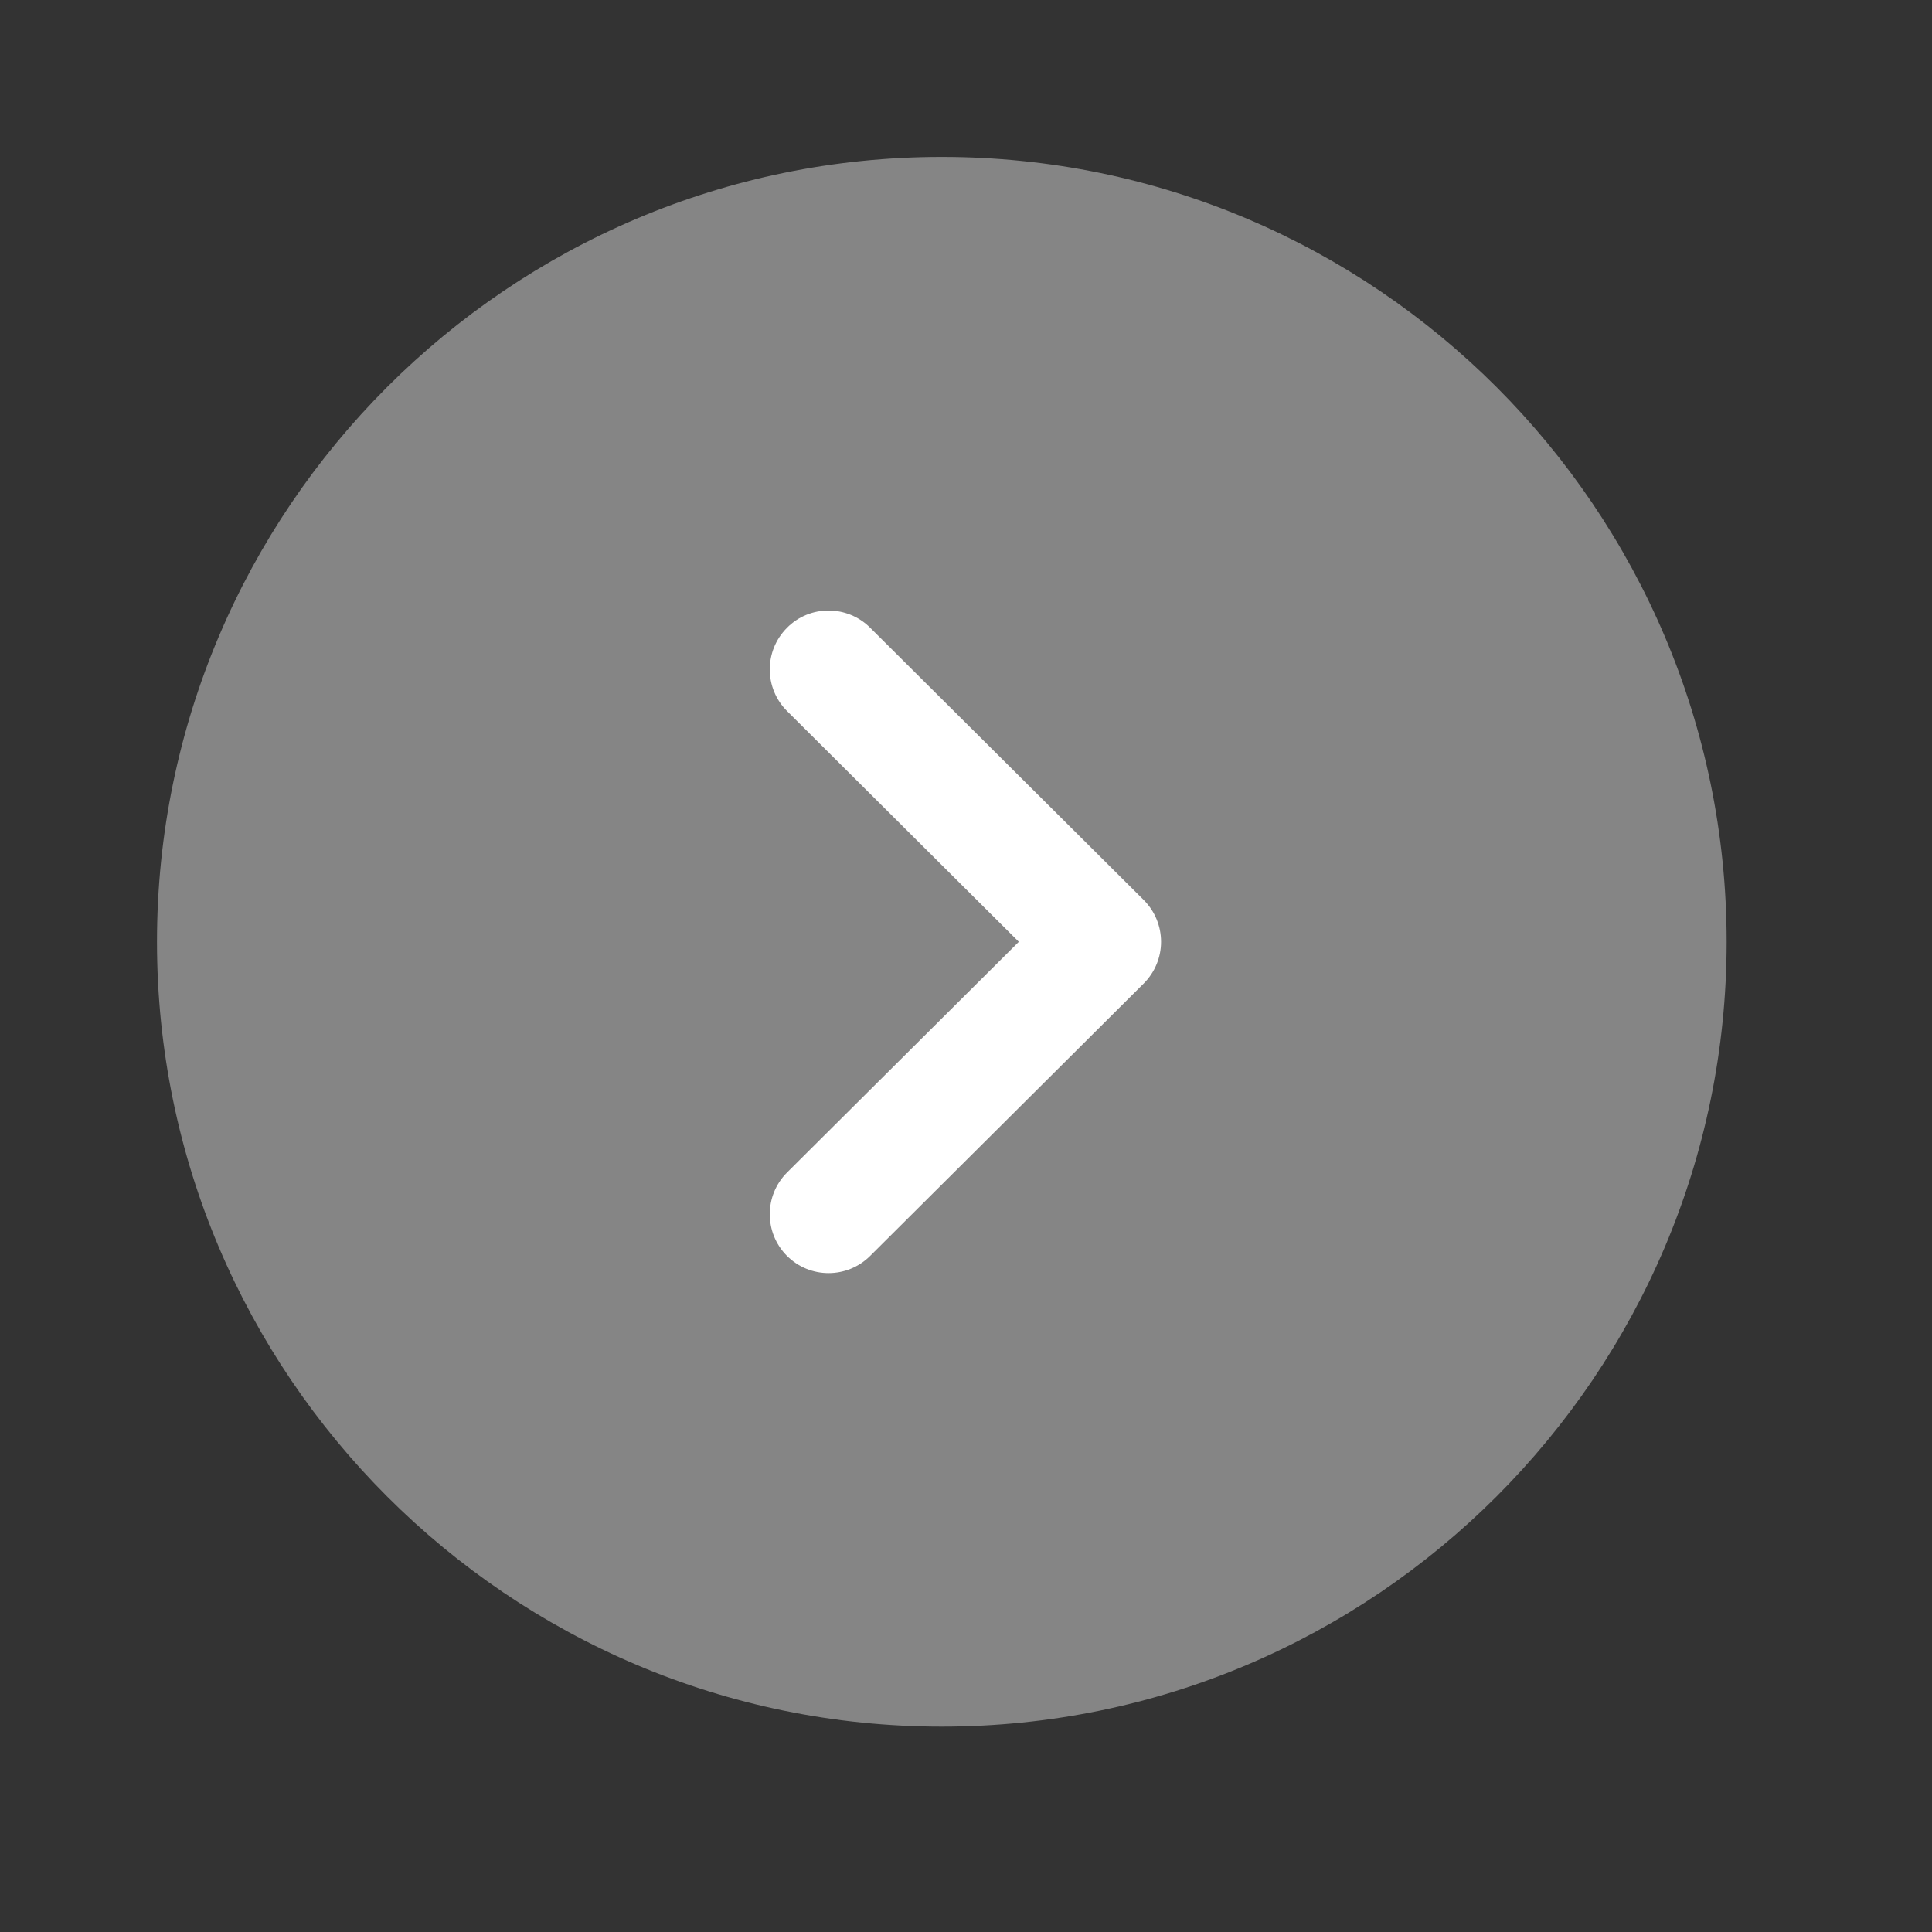 <?xml version="1.0" encoding="UTF-8"?> <svg xmlns="http://www.w3.org/2000/svg" width="27" height="27" viewBox="0 0 27 27" fill="none"><rect x="0" y="0" width="27" height="27" fill="#333333" stroke="none"/><path opacity="0.4" d="M13.162 2.193C19.21 2.193 24.13 7.114 24.13 13.162C24.13 19.209 19.21 24.13 13.162 24.13C7.114 24.13 2.194 19.209 2.194 13.162C2.194 7.114 7.114 2.193 13.162 2.193" fill="white"></path><path d="M11.579 8.532C11.789 8.532 12 8.612 12.16 8.772L15.984 12.578C16.139 12.733 16.226 12.942 16.226 13.162C16.226 13.38 16.139 13.589 15.984 13.744L12.16 17.552C11.838 17.872 11.318 17.872 10.997 17.55C10.677 17.228 10.678 16.707 10.999 16.386L14.238 13.162L10.999 9.937C10.678 9.617 10.677 9.097 10.997 8.775C11.157 8.612 11.369 8.532 11.579 8.532" fill="white"></path></svg> 